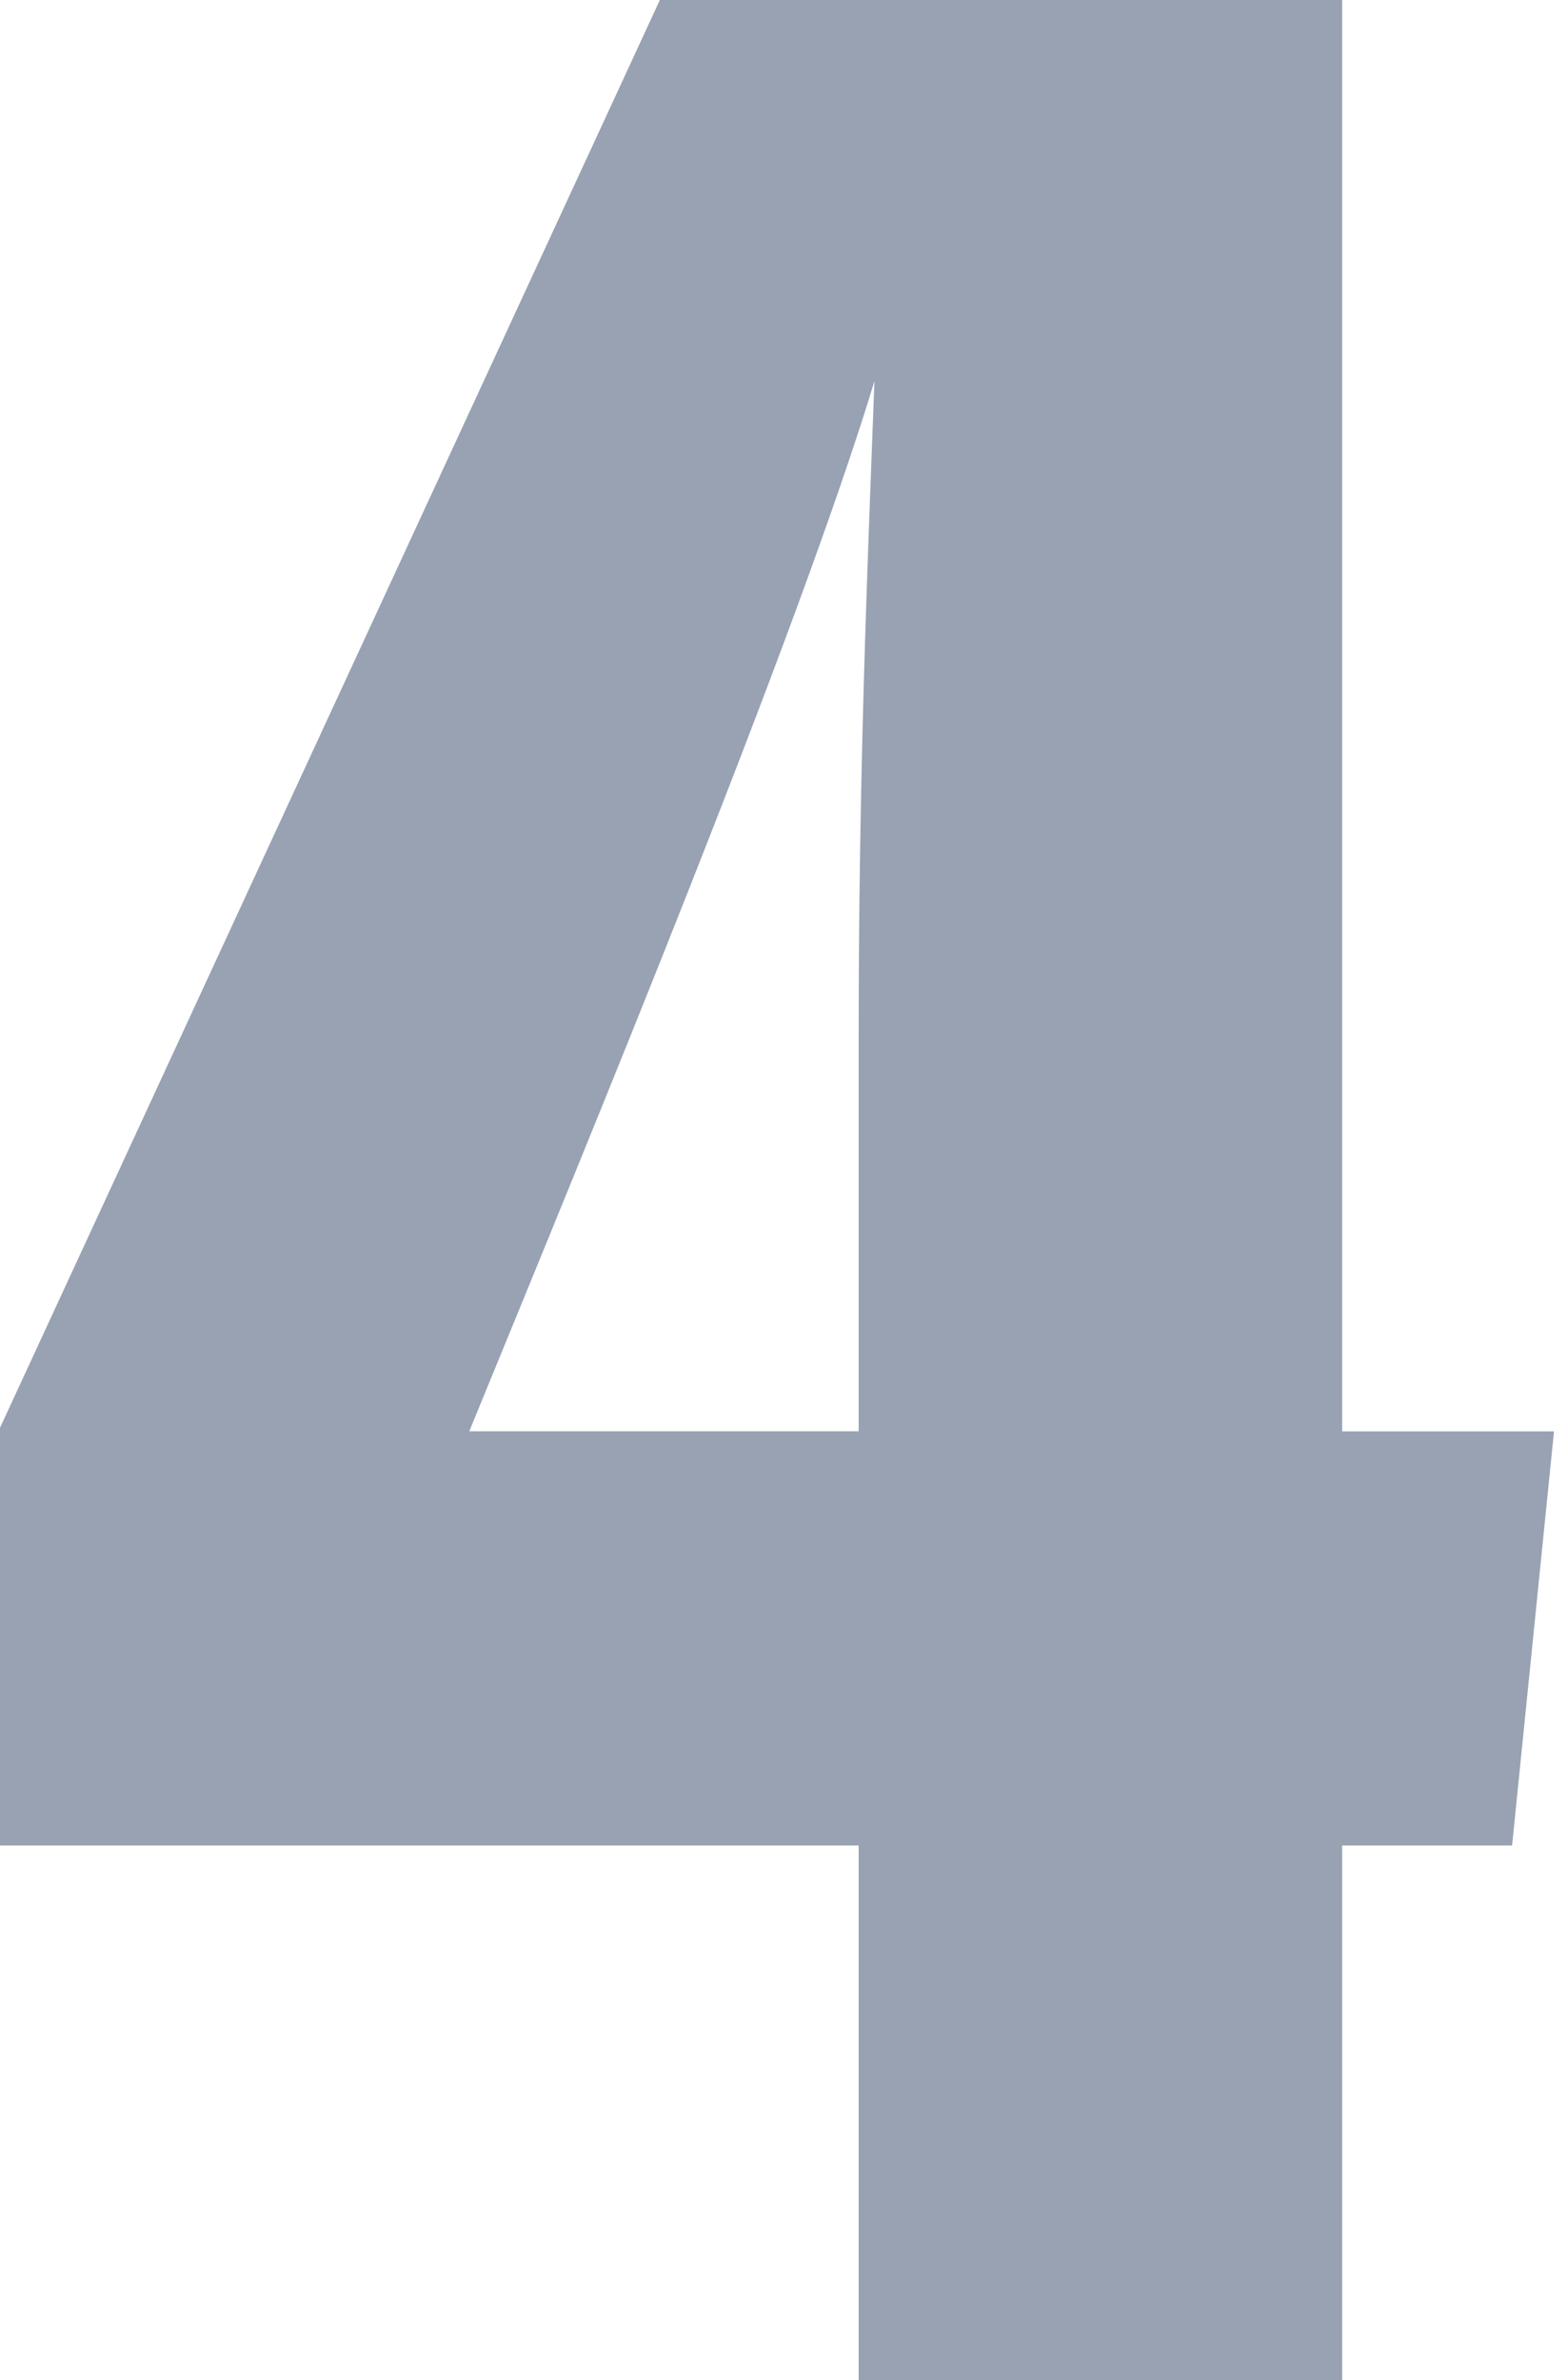 <svg xmlns="http://www.w3.org/2000/svg" width="29" height="44" viewBox="0 0 29 44" fill="none">
  <g clip-path="url(#clip0_7070_8119)">
    <path d="M15.881 44V34.117H0V26.395L12.204 0H24.823V26.462H28.741L27.966 34.117H24.823V44H15.881ZM15.881 19.144C15.881 14.332 16.039 10.555 16.173 7.046C14.758 11.71 10.955 20.912 8.679 26.46H15.881V19.144Z" fill="#98A2B3"/>
  </g>
  <defs>
    <clipPath id="clip0_7070_8119">
      <rect width="28.741" height="44" fill="white"/>
    </clipPath>
  </defs>
</svg>
